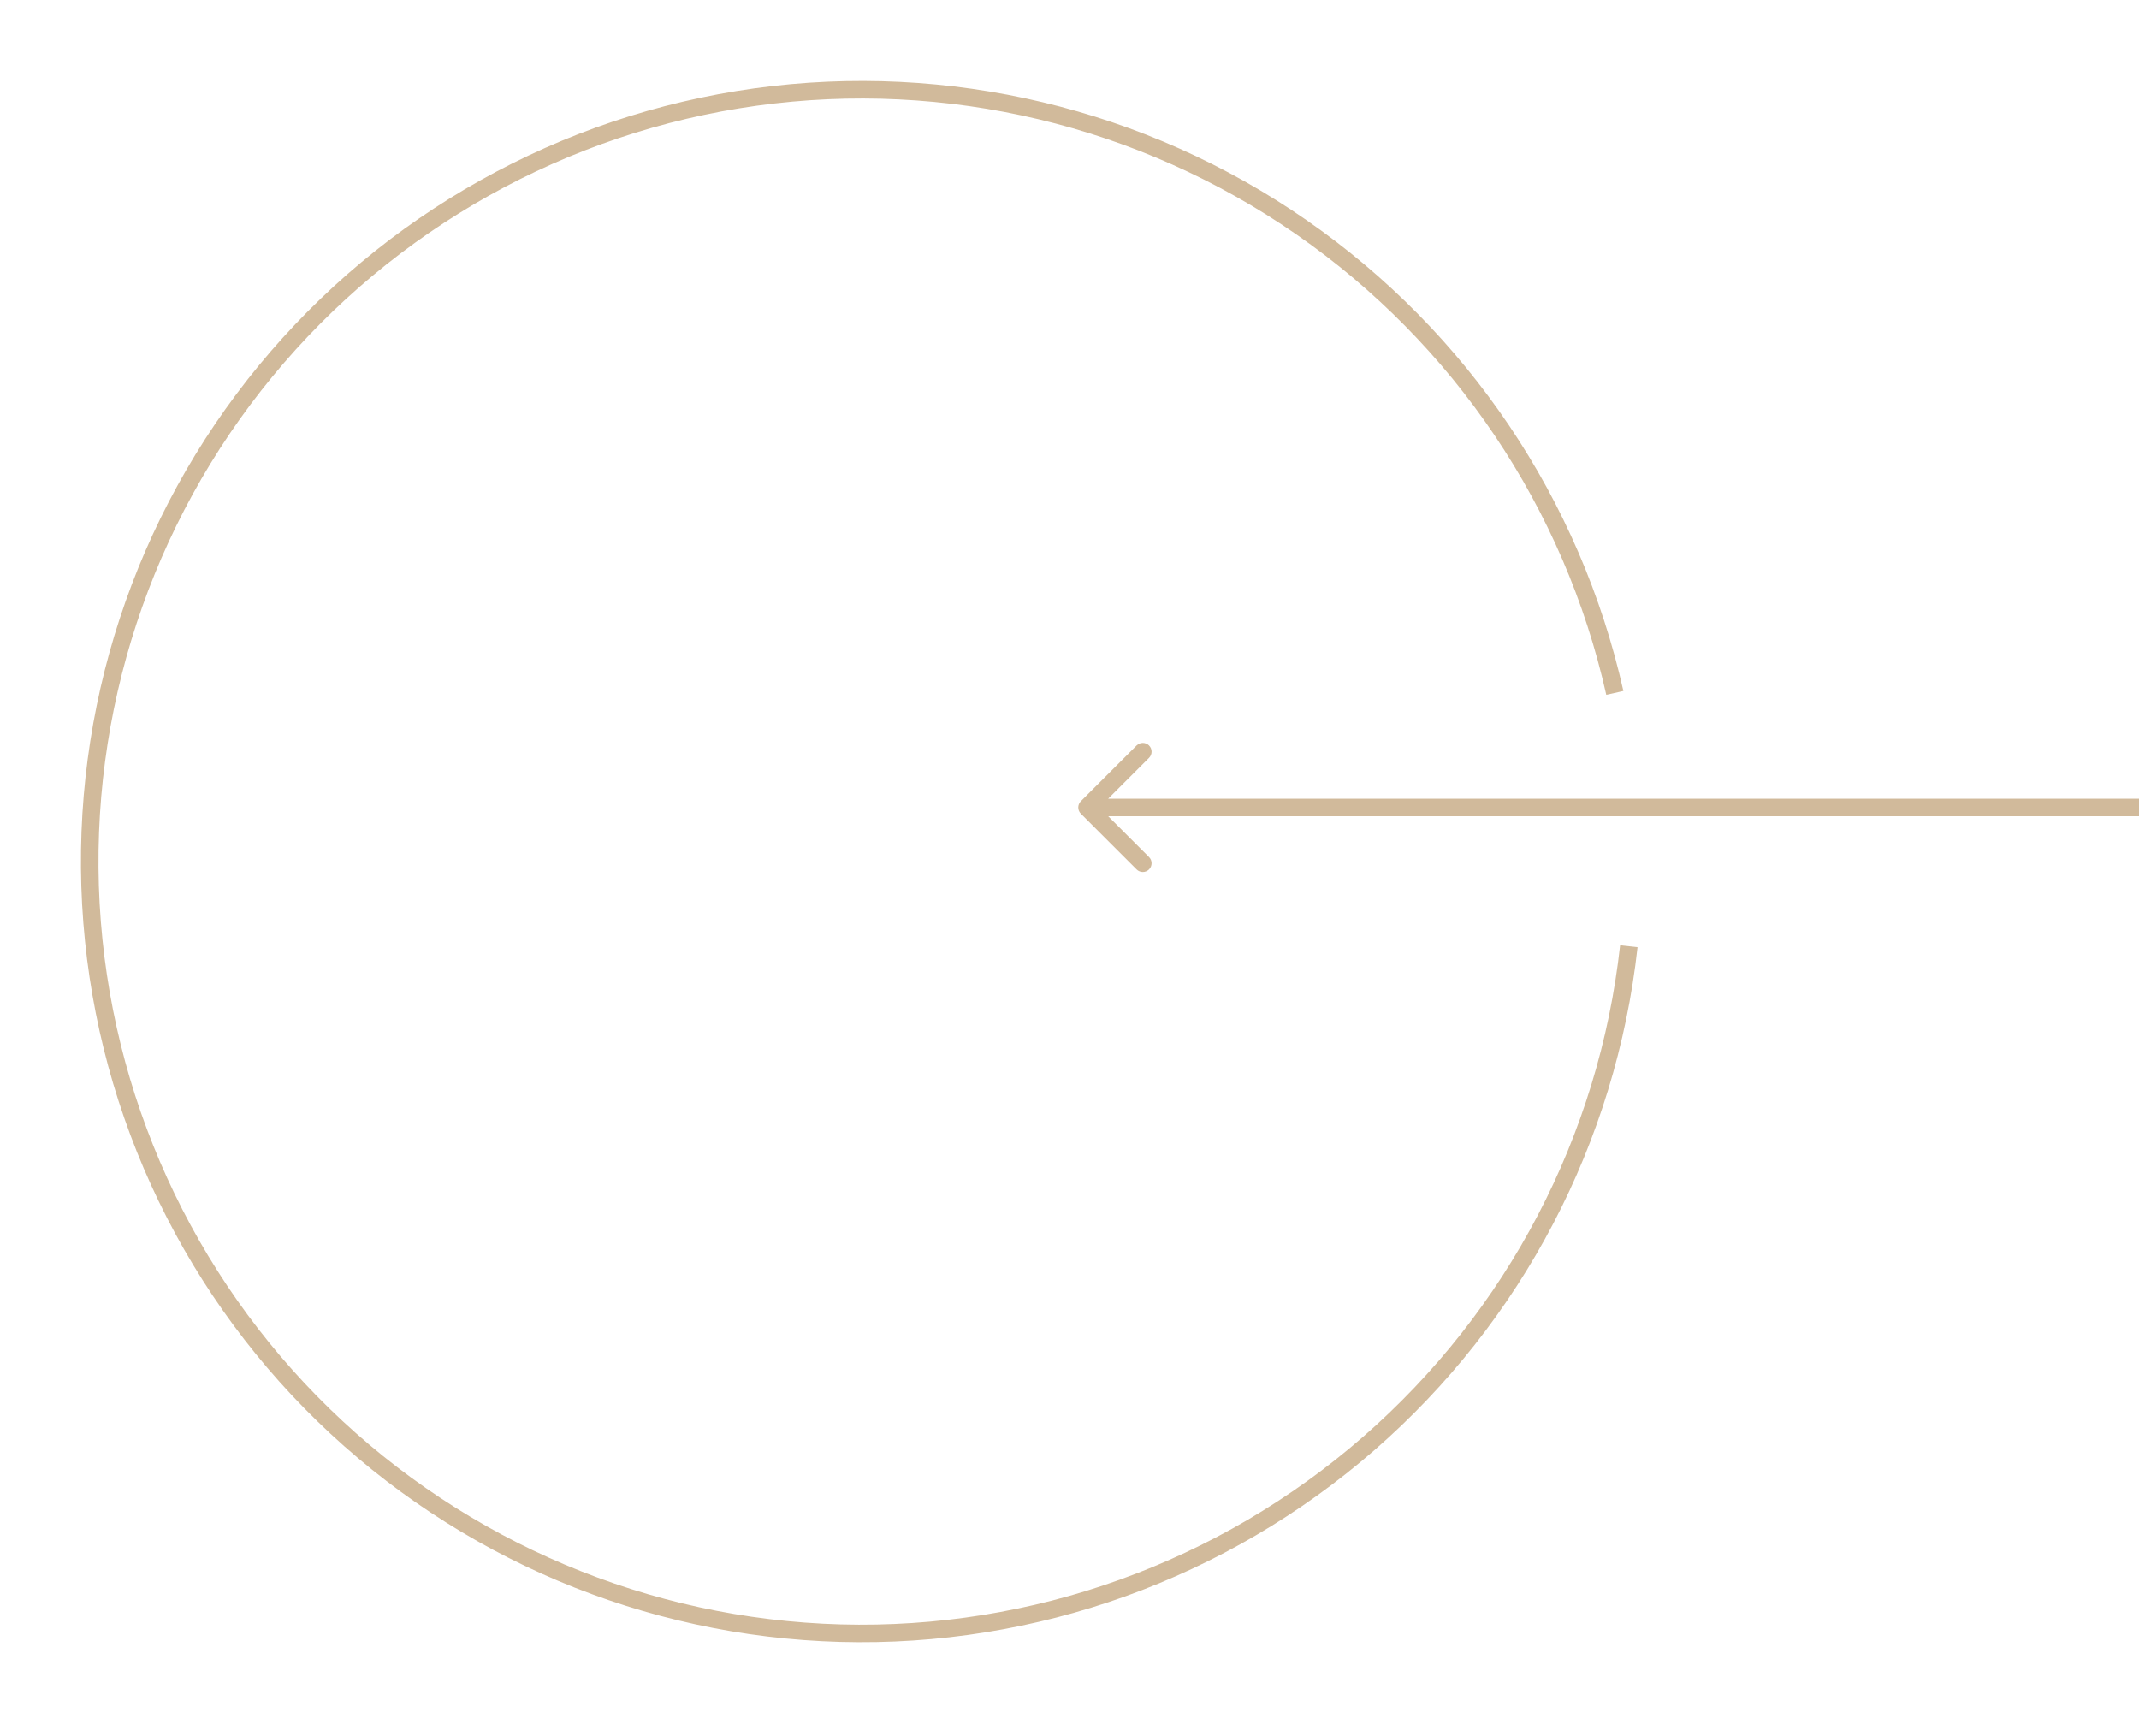 <?xml version="1.0" encoding="UTF-8"?> <svg xmlns="http://www.w3.org/2000/svg" width="122" height="99" viewBox="0 0 122 99" fill="none"> <path d="M92.901 53.971C91.689 64.953 86.393 75.077 78.064 82.334C69.734 89.592 58.981 93.453 47.937 93.151C36.893 92.848 26.367 88.405 18.447 80.703C10.527 73 5.793 62.602 5.183 51.571C4.574 40.54 8.134 29.683 15.157 21.155C22.18 12.626 32.152 7.05 43.095 5.533C54.038 4.016 65.152 6.668 74.23 12.964C83.309 19.26 89.688 28.739 92.103 39.52" stroke="#D1BA9B"></path> <path d="M61.646 45.701C61.451 45.896 61.451 46.213 61.646 46.408L64.828 49.59C65.024 49.785 65.34 49.785 65.535 49.59C65.731 49.395 65.731 49.078 65.535 48.883L62.707 46.055L65.535 43.226C65.731 43.031 65.731 42.714 65.535 42.519C65.34 42.324 65.024 42.324 64.828 42.519L61.646 45.701ZM122 45.555L62 45.555V46.555L122 46.555V45.555Z" fill="#D1BA9B"></path> </svg> 